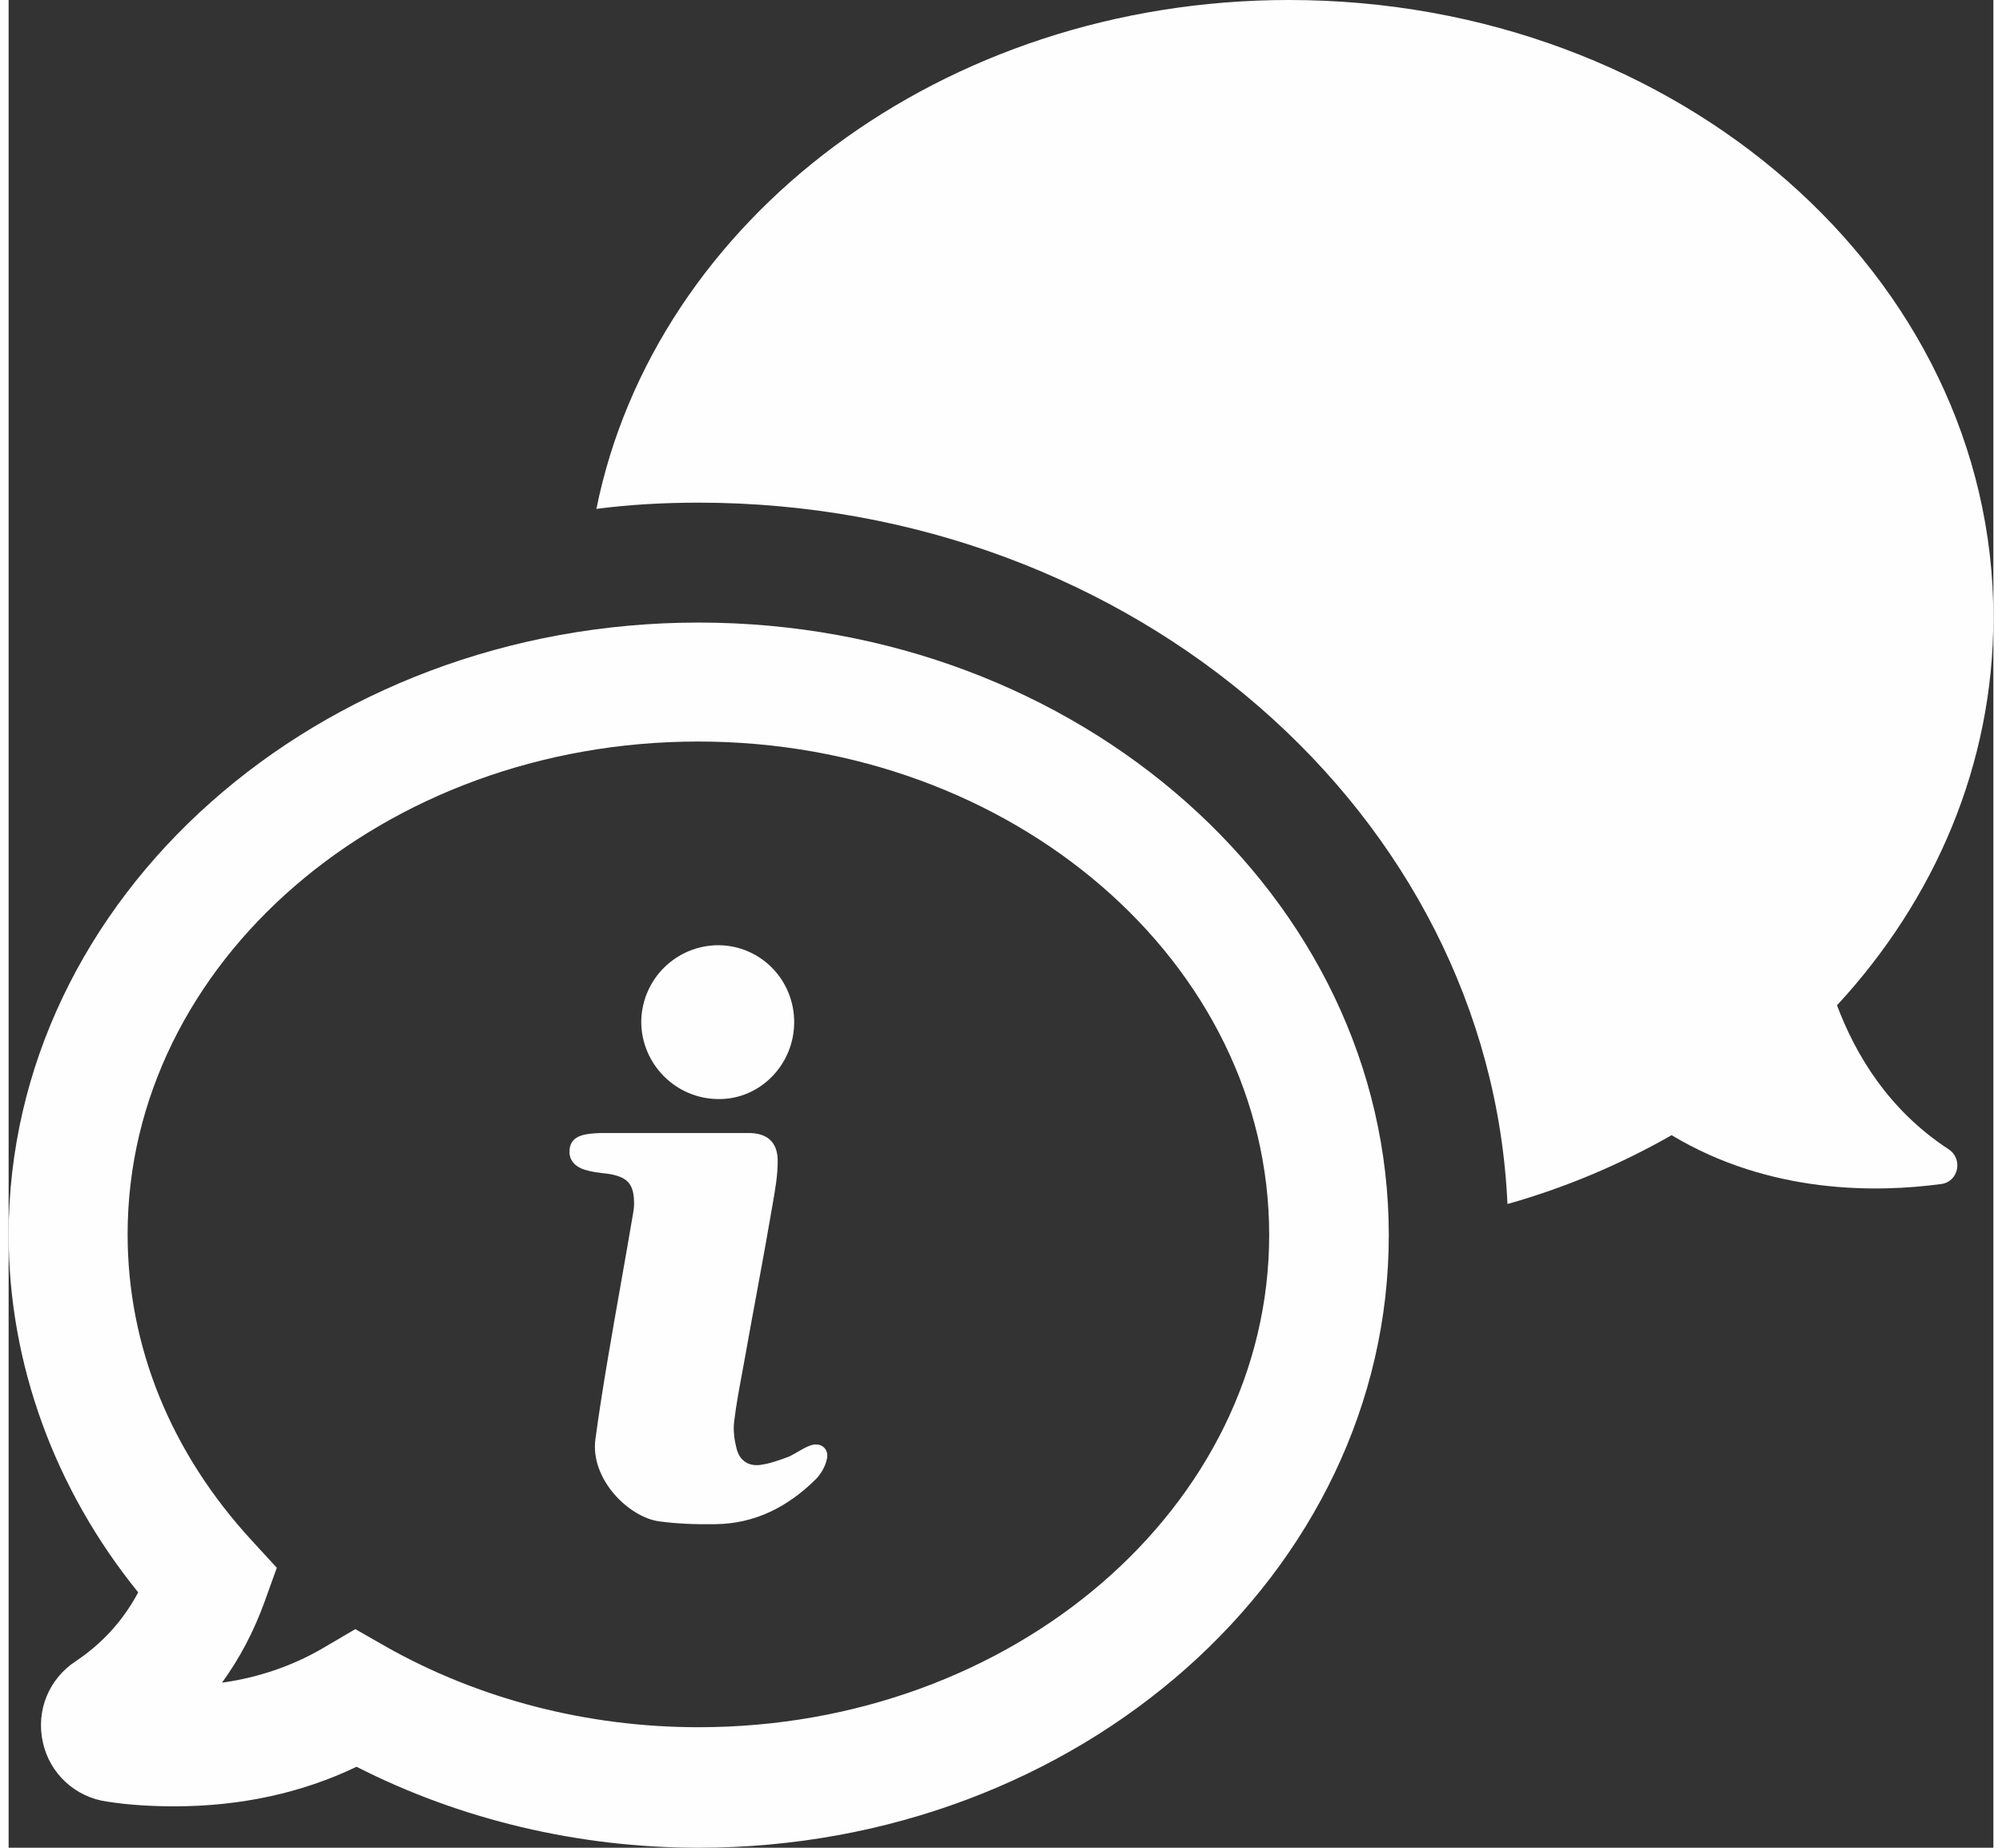 <?xml version="1.0" encoding="UTF-8"?>
<!DOCTYPE svg PUBLIC "-//W3C//DTD SVG 1.1//EN" "http://www.w3.org/Graphics/SVG/1.1/DTD/svg11.dtd">
<svg xmlns="http://www.w3.org/2000/svg" xmlns:xlink="http://www.w3.org/1999/xlink" xml:space="preserve" width="65" height="60" version="1.1" style="shape-rendering:geometricPrecision; text-rendering:geometricPrecision; image-rendering:optimizeQuality; fill-rule:evenodd; clip-rule:evenodd" viewBox="0 0 63.72 59.33">
 <rect x="0" y="0" width="63.72" height="59.33" fill="#333333" stroke="none"/>
 <defs>
  <style type="text/css">
   <![CDATA[
    .fil0 {fill:#FEFEFE;fill-rule:nonzero}
   ]]>
  </style>
 </defs>
 <g id="Ebene_x0020_1">
  <g id="_2369662482672">
   <path class="fil0" d="M62.28 36.9c-1.94,-1.27 -2.99,-3.05 -3.58,-4.62 3.15,-3.41 5.02,-7.74 5.02,-12.46 0,-10.95 -10.12,-19.82 -22.61,-19.82 -11.13,0 -20.36,7.05 -22.24,16.34 1.08,-0.14 2.18,-0.2 3.28,-0.2 13.98,0 25.41,10.02 25.97,22.52 1.88,-0.53 3.64,-1.28 5.27,-2.21 3.18,1.91 6.63,1.84 8.64,1.57 0.57,-0.06 0.73,-0.81 0.25,-1.12z"/>
   <path class="fil0" d="M22.15 19.99c-12.21,0 -22.15,8.82 -22.15,19.66 0,4.12 1.47,8.16 4.16,11.48 -0.49,0.92 -1.17,1.65 -1.99,2.2 -0.88,0.57 -1.3,1.6 -1.07,2.62 0.22,1 1.04,1.76 2.07,1.9 0.71,0.11 1.44,0.15 2.15,0.15 2.13,0 4.1,-0.43 5.85,-1.27 3.34,1.7 7.12,2.6 10.98,2.6 12.22,0 22.16,-8.82 22.16,-19.67 0,-10.84 -9.94,-19.67 -22.16,-19.67zm0 35.47c-3.57,0 -7.05,-0.9 -10.04,-2.59l-0.98 -0.56 -0.97 0.57c-0.99,0.59 -2.1,0.98 -3.31,1.15 0.56,-0.77 1.02,-1.64 1.36,-2.58l0.4 -1.11 -0.79 -0.86c-2.61,-2.83 -4,-6.24 -4,-9.85 0,-8.73 8.22,-15.82 18.32,-15.82 10.1,0 18.33,7.11 18.33,15.84 0,8.73 -8.22,15.81 -18.32,15.81z"/>
   <path class="fil0" d="M22.78 35.29c1.33,0.02 2.43,-1.09 2.44,-2.45 0.01,-1.37 -1.07,-2.48 -2.43,-2.49 -1.35,0 -2.46,1.08 -2.48,2.45 0,1.36 1.1,2.48 2.47,2.49z"/>
   <path class="fil0" d="M25.72 46.42c-0.24,0.09 -0.46,0.26 -0.69,0.36 -0.3,0.11 -0.6,0.22 -0.92,0.26 -0.38,0.04 -0.65,-0.16 -0.74,-0.53 -0.07,-0.27 -0.11,-0.57 -0.08,-0.84 0.07,-0.59 0.18,-1.16 0.29,-1.75 0.31,-1.75 0.65,-3.5 0.95,-5.26 0.08,-0.47 0.17,-0.95 0.16,-1.44 -0.02,-0.57 -0.36,-0.84 -0.93,-0.84l-4.65 0c-0.18,0 -0.37,0.01 -0.56,0.04 -0.35,0.06 -0.52,0.23 -0.54,0.5 -0.03,0.25 0.1,0.5 0.43,0.62 0.26,0.09 0.53,0.12 0.81,0.15 0.62,0.1 0.83,0.32 0.83,0.96 0,0.1 -0.01,0.19 -0.03,0.3 -0.26,1.54 -0.54,3.06 -0.8,4.6 -0.15,0.89 -0.29,1.76 -0.41,2.65 -0.18,1.29 1.07,2.52 2.05,2.65 0.59,0.08 1.19,0.1 1.79,0.09 1.28,-0.01 2.35,-0.56 3.25,-1.46 0.15,-0.16 0.28,-0.38 0.33,-0.59 0.11,-0.36 -0.18,-0.61 -0.54,-0.47z"/>
  </g>
 </g>
</svg>
